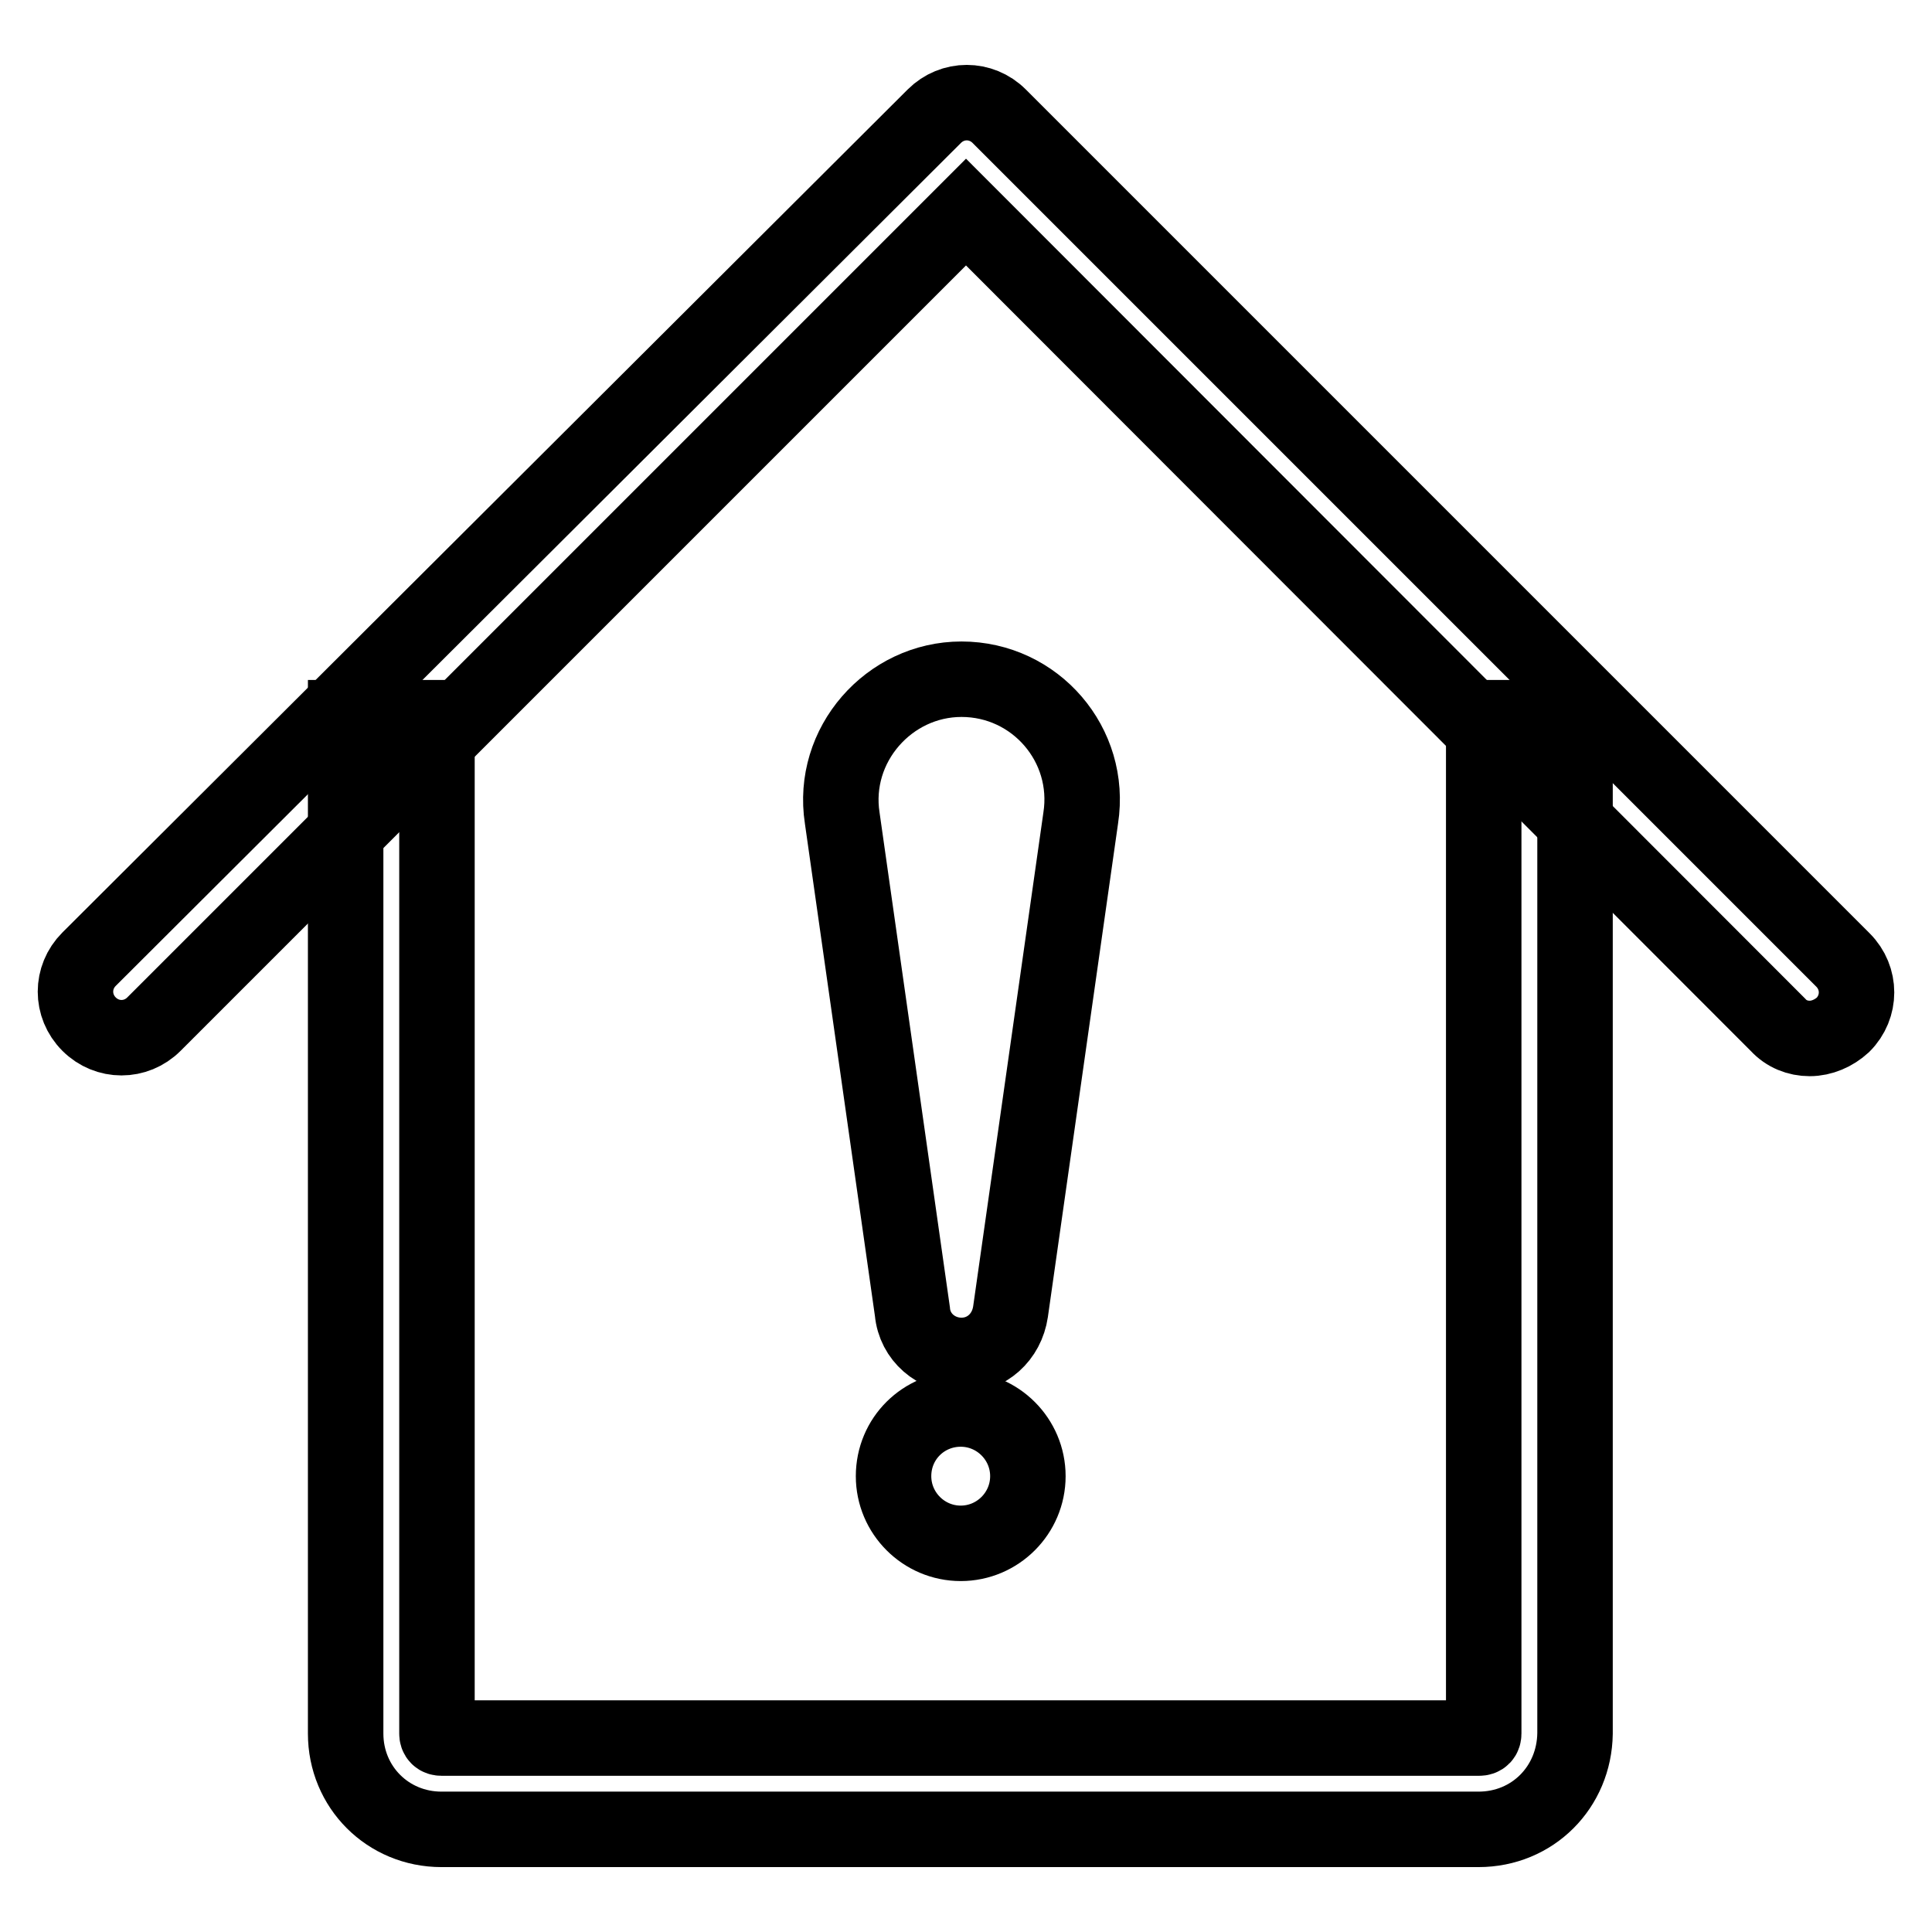 <?xml version="1.0" encoding="utf-8"?>
<!-- Svg Vector Icons : http://www.onlinewebfonts.com/icon -->
<!DOCTYPE svg PUBLIC "-//W3C//DTD SVG 1.1//EN" "http://www.w3.org/Graphics/SVG/1.1/DTD/svg11.dtd">
<svg version="1.1" xmlns="http://www.w3.org/2000/svg" xmlns:xlink="http://www.w3.org/1999/xlink" x="0px" y="0px" viewBox="0 0 256 256" enable-background="new 0 0 256 256" xml:space="preserve">
<g> <path stroke-width="10" fill-opacity="0" stroke="#000000"  d="M195.9,242.4H58.5c-7.1,0-12.7-5.6-12.7-12.7V95.1h12.1v134.6c0,0.4,0.2,0.6,0.6,0.6h137.5 c0.4,0,0.6-0.2,0.6-0.6V95.1h12.1v134.6C208.6,236.8,203.1,242.4,195.9,242.4L195.9,242.4z"/> <path stroke-width="10" fill-opacity="0" stroke="#000000"  d="M239.8,137.6c-1.6,0-3.1-0.6-4.2-1.8L128,28.1L20.4,135.7c-2.4,2.4-6.2,2.4-8.6,0c-2.4-2.4-2.4-6.2,0-8.6 l112-111.7c2.4-2.4,6.2-2.4,8.6,0l111.8,111.8c2.4,2.4,2.4,6.2,0,8.6C243,136.9,241.4,137.6,239.8,137.6z"/> <path stroke-width="10" fill-opacity="0" stroke="#000000"  d="M127.4,179.6c-3.3,0-6.2-2.4-6.5-5.8l-9.3-65.4c-1.5-9.7,6.2-18.4,15.8-18.4c9.8,0,17.3,8.7,15.8,18.4 l-9.3,65.4C133.4,177.2,130.7,179.6,127.4,179.6z"/> <path stroke-width="10" fill-opacity="0" stroke="#000000"  d="M118.4,195.6c0,4.9,4,8.9,8.9,8.9s8.9-4,8.9-8.9c0-4.9-4-8.9-8.9-8.9S118.4,190.6,118.4,195.6z"/></g>
</svg>